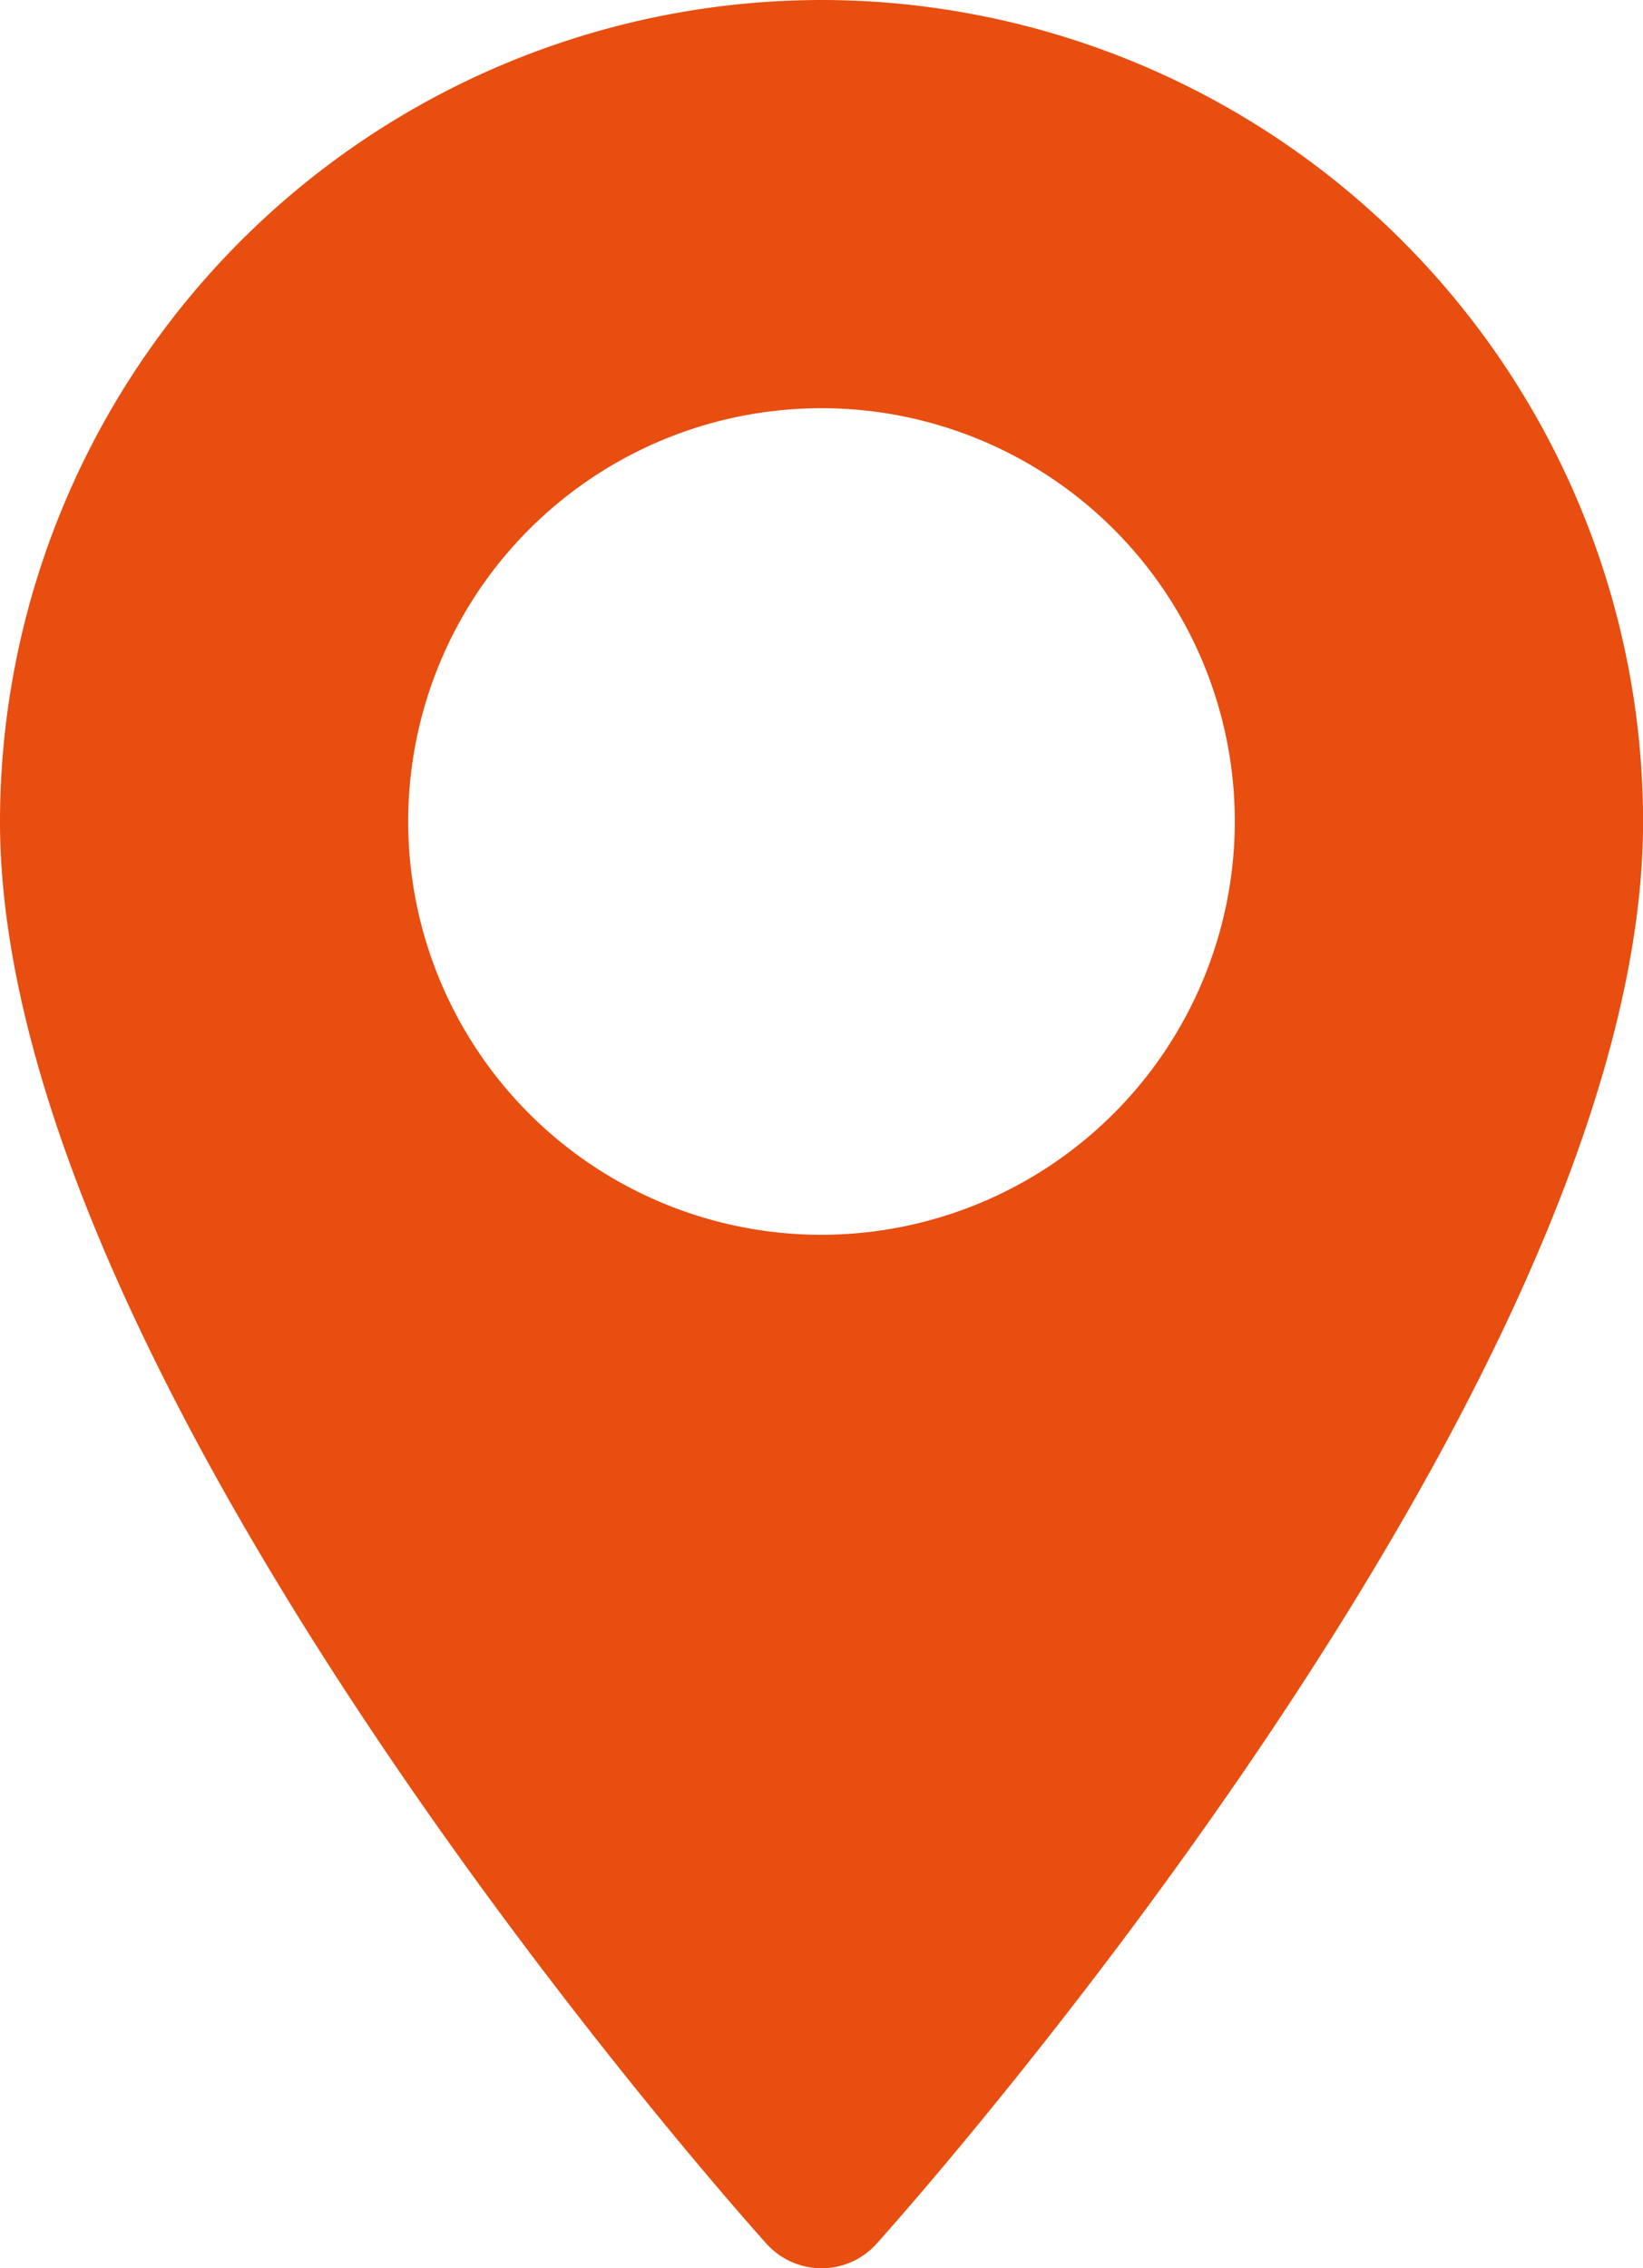 <svg xmlns="http://www.w3.org/2000/svg" width="17.384" height="24" viewBox="0 0 17.384 24"><path d="M79.266,0a8.7,8.7,0,0,0-8.692,8.692c0,5.948,7.778,14.68,8.11,15.048a.783.783,0,0,0,1.165,0c.331-.369,8.11-9.1,8.11-15.048A8.7,8.7,0,0,0,79.266,0Zm0,13.065a4.373,4.373,0,1,1,4.373-4.373A4.378,4.378,0,0,1,79.266,13.065Z" transform="translate(-70.574)" fill="#e74e0f"/></svg>
